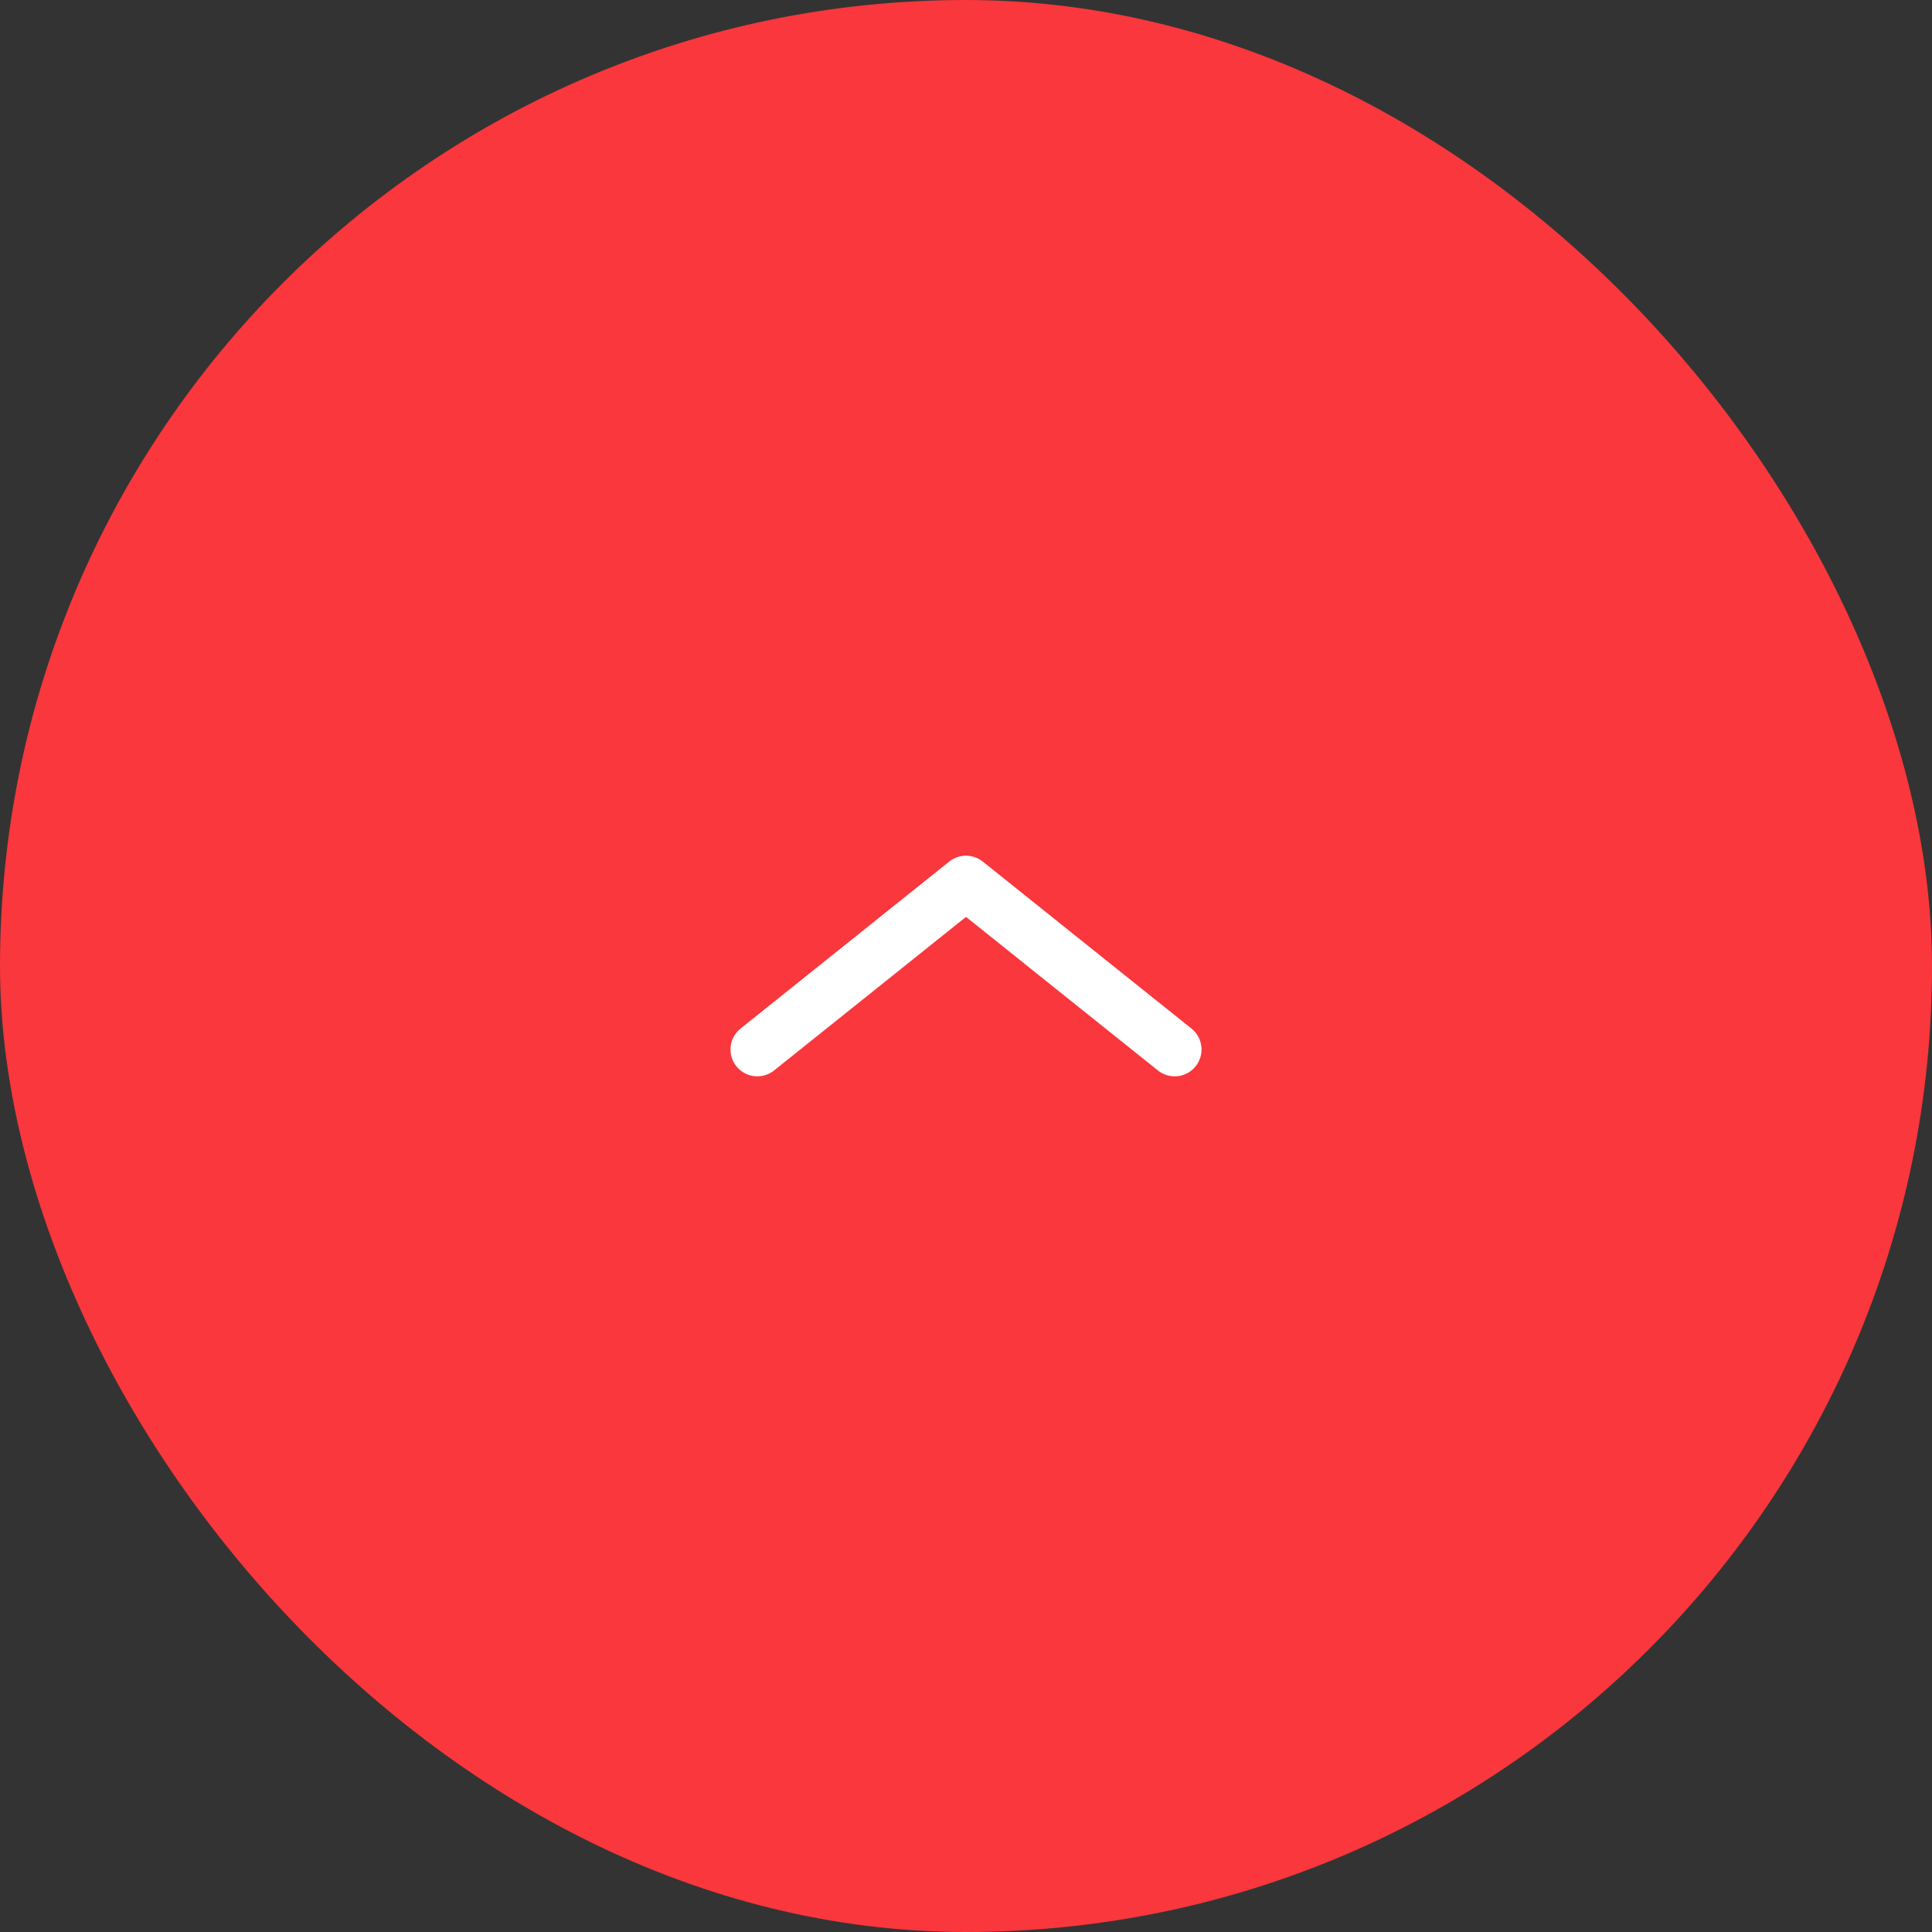 <?xml version="1.0" encoding="UTF-8"?> <svg xmlns="http://www.w3.org/2000/svg" width="54" height="54" viewBox="0 0 54 54" fill="none"><rect x="0" y="0" width="54" height="54" fill="#333333" stroke="none"/><rect width="54" height="54" rx="27" fill="#F9373C"></rect><path d="M21.167 29.334L27 24.667L32.833 29.334" stroke="white" stroke-width="1.5" stroke-linecap="round" stroke-linejoin="round"></path></svg> 